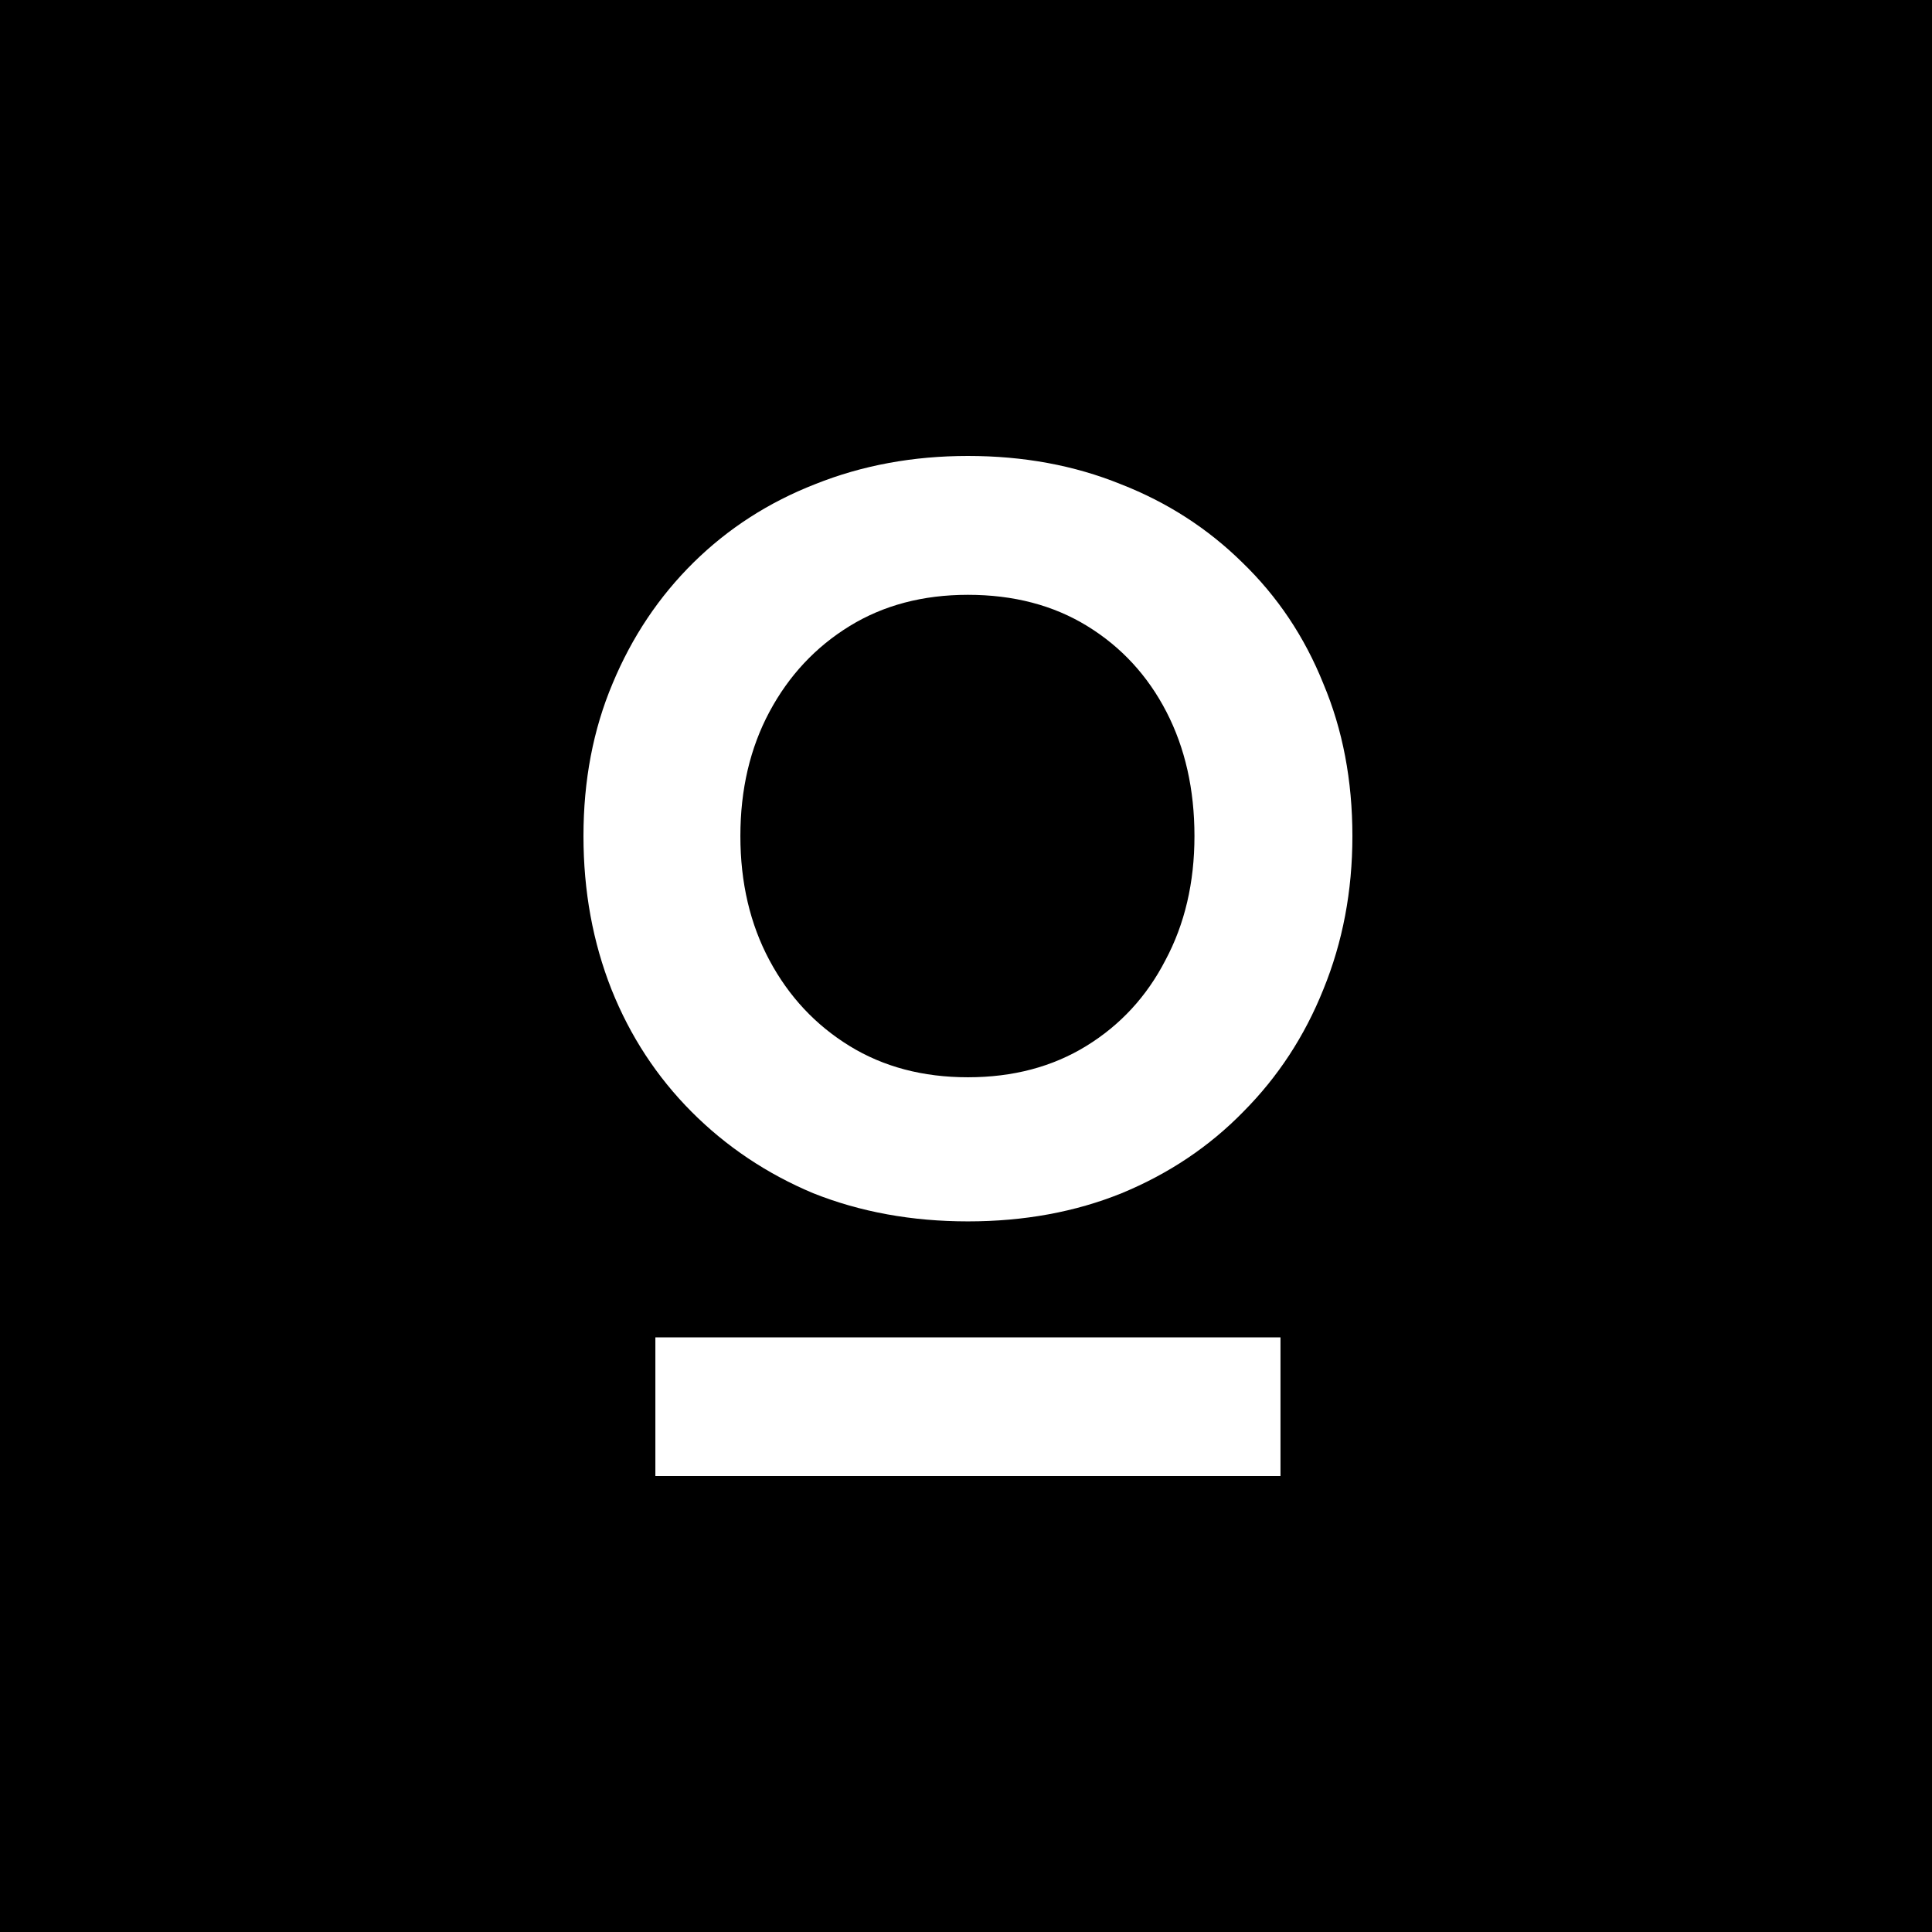 <svg xmlns="http://www.w3.org/2000/svg" fill="none" viewBox="0 0 32 32" height="32" width="32">
<rect fill="black" height="32" width="32"></rect>
<path fill="white" d="M12.263 13.848C12.263 14.62 12.424 15.306 12.745 15.906C13.066 16.506 13.508 16.978 14.07 17.324C14.632 17.67 15.286 17.843 16.032 17.843C16.778 17.843 17.432 17.67 17.994 17.324C18.556 16.978 18.992 16.506 19.302 15.906C19.623 15.306 19.784 14.62 19.784 13.848C19.784 13.075 19.629 12.389 19.319 11.789C19.009 11.19 18.573 10.717 18.011 10.371C17.449 10.025 16.789 9.852 16.032 9.852C15.286 9.852 14.632 10.025 14.07 10.371C13.508 10.717 13.066 11.19 12.745 11.789C12.424 12.389 12.263 13.075 12.263 13.848ZM9.664 13.848C9.664 12.925 9.825 12.083 10.146 11.322C10.467 10.55 10.915 9.881 11.488 9.316C12.062 8.751 12.733 8.319 13.502 8.019C14.282 7.707 15.126 7.552 16.032 7.552C16.95 7.552 17.793 7.707 18.562 8.019C19.331 8.319 20.002 8.751 20.576 9.316C21.161 9.881 21.608 10.55 21.918 11.322C22.239 12.083 22.4 12.925 22.4 13.848C22.4 14.759 22.239 15.606 21.918 16.39C21.608 17.163 21.167 17.837 20.593 18.414C20.031 18.99 19.36 19.44 18.579 19.763C17.811 20.074 16.961 20.23 16.032 20.23C15.103 20.23 14.248 20.074 13.468 19.763C12.699 19.44 12.028 18.99 11.454 18.414C10.88 17.837 10.438 17.163 10.129 16.39C9.819 15.606 9.664 14.759 9.664 13.848Z"></path>
<path fill="white" d="M21.209 24.448H10.855V22.151H21.209V24.448Z"></path>
</svg>

